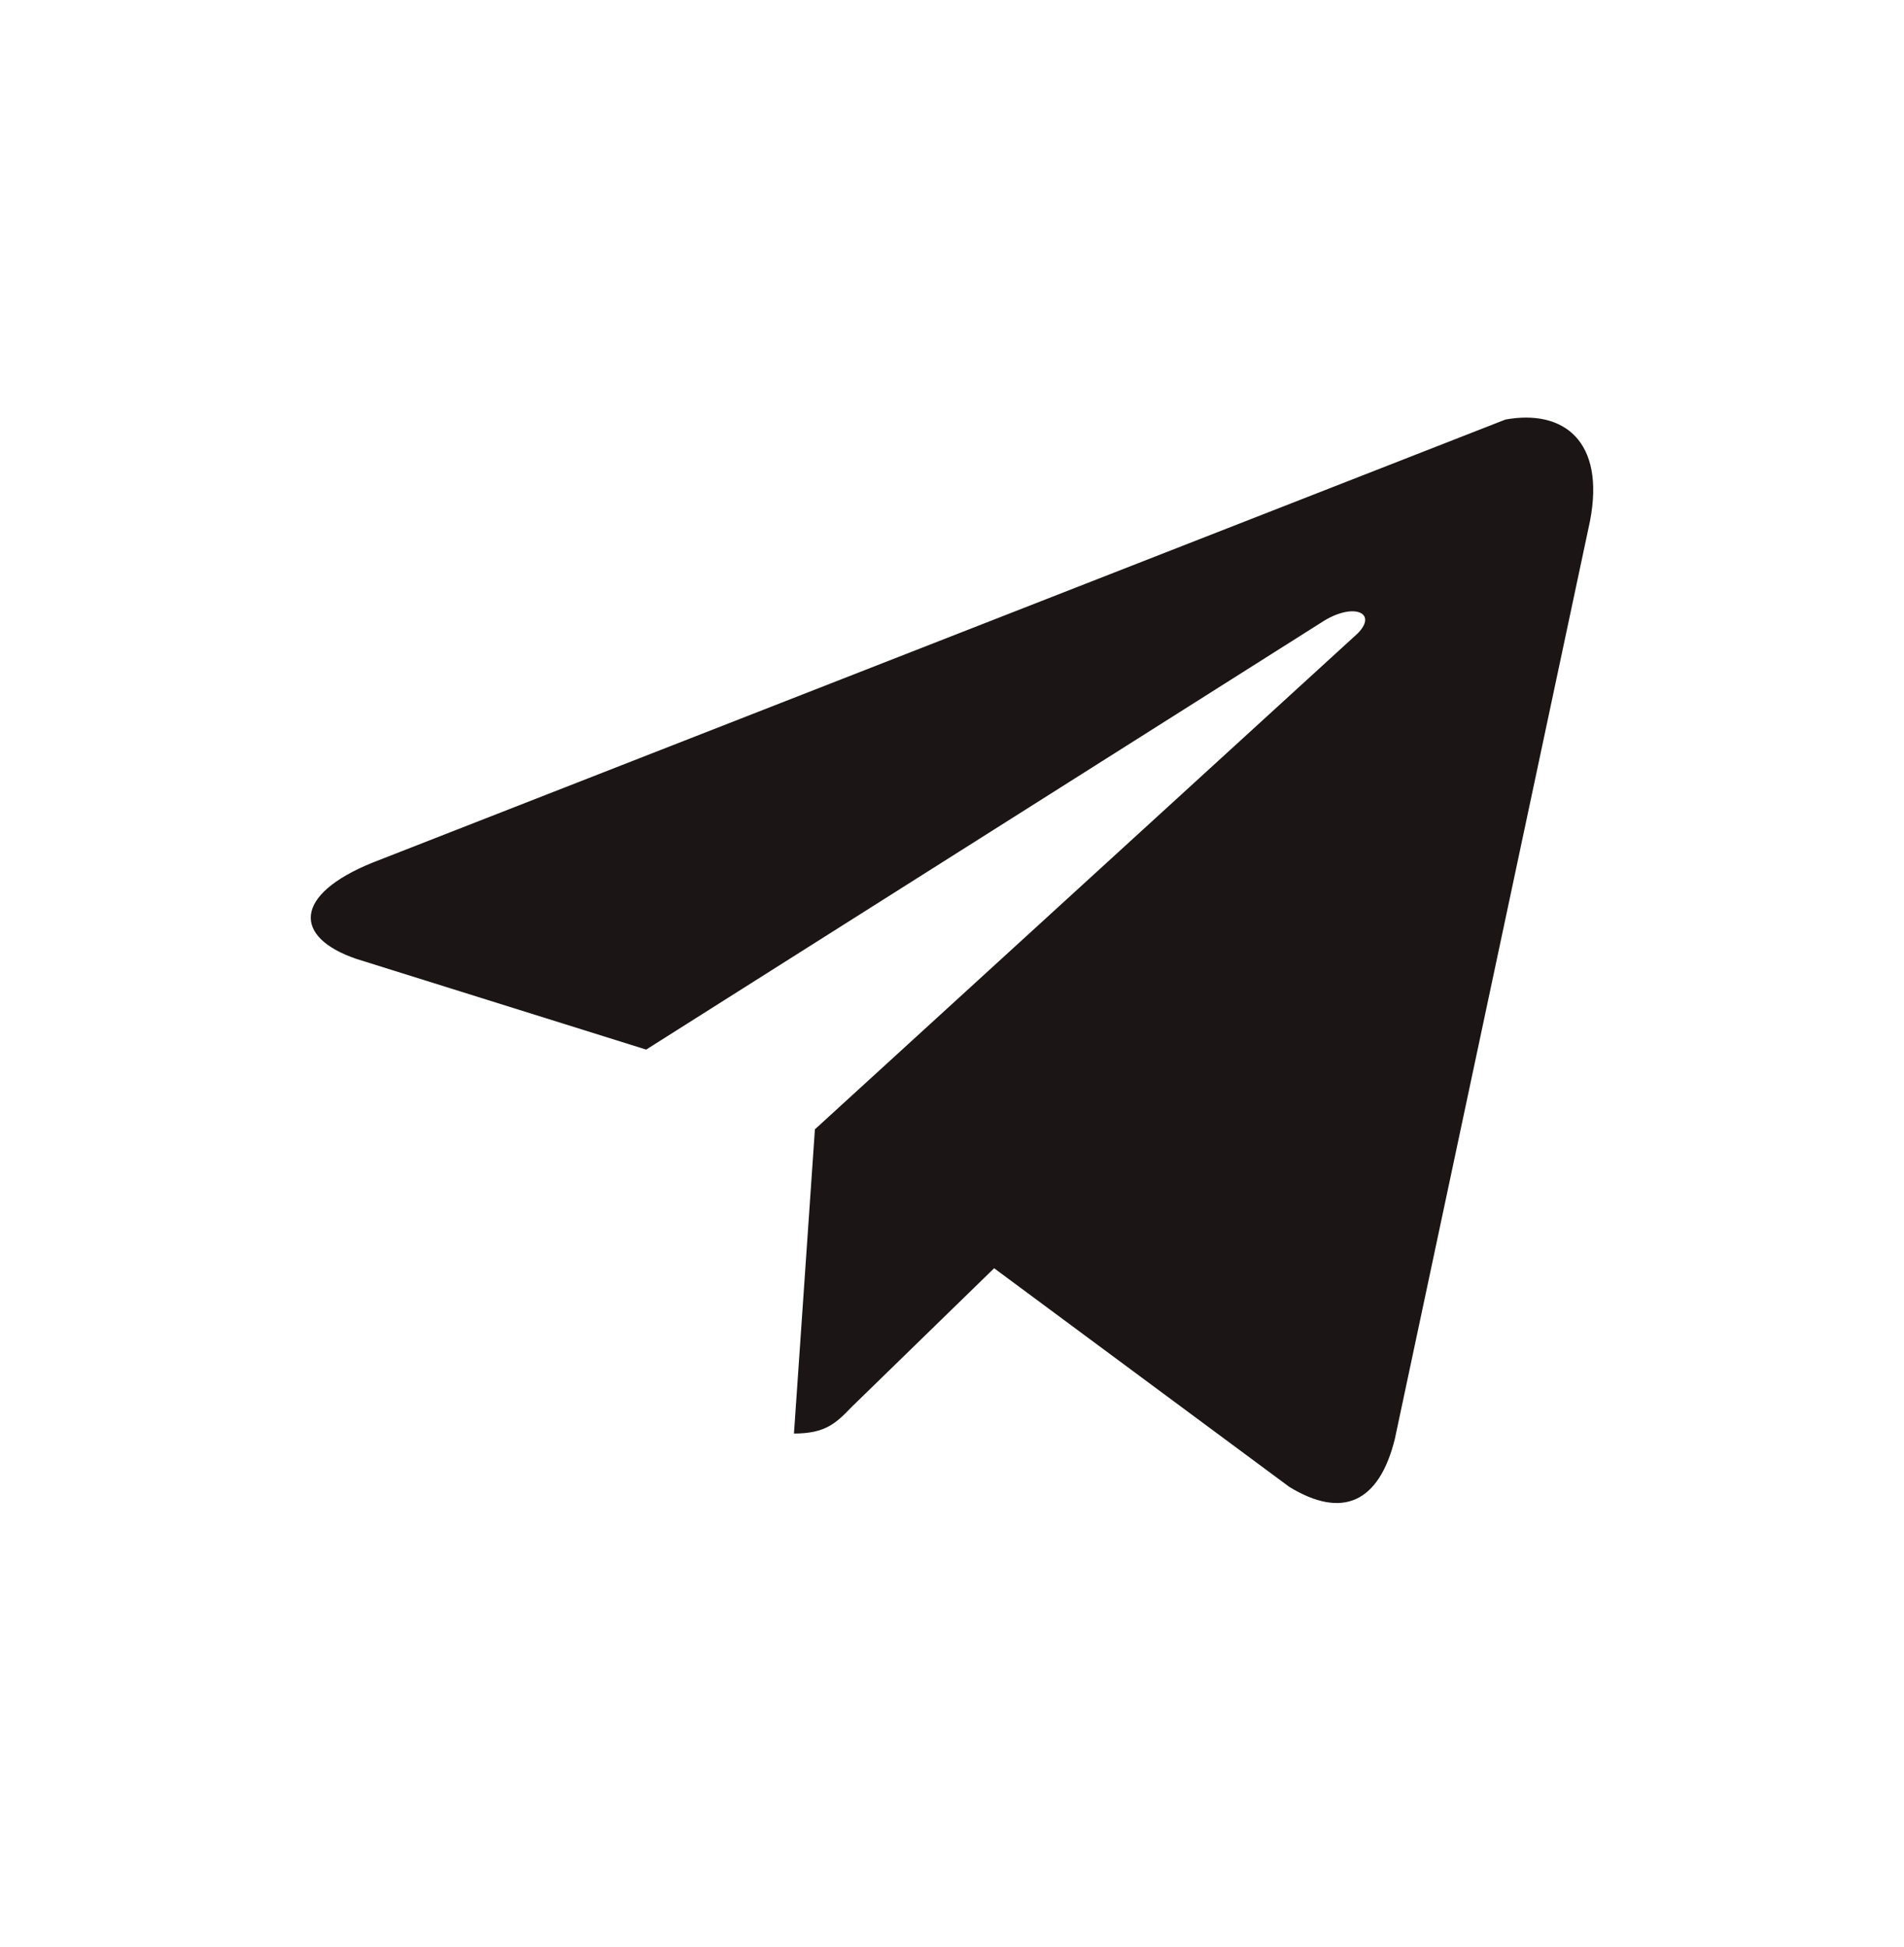<svg width="45" height="46" viewBox="0 0 45 46" fill="none" xmlns="http://www.w3.org/2000/svg">
<path d="M35.58 9.914L8.798 20.387C6.928 21.147 6.928 22.149 8.423 22.659L15.272 24.802L31.216 14.718C31.967 14.217 32.582 14.468 32.087 14.969L19.26 26.686L18.765 33.875C19.516 33.875 19.764 33.624 20.131 33.244L23.496 29.969L30.473 35.136C31.72 35.897 32.591 35.516 32.966 34.004L37.578 12.316C37.945 10.424 36.955 9.664 35.58 9.914Z" fill="#1B1515"/>
</svg>
